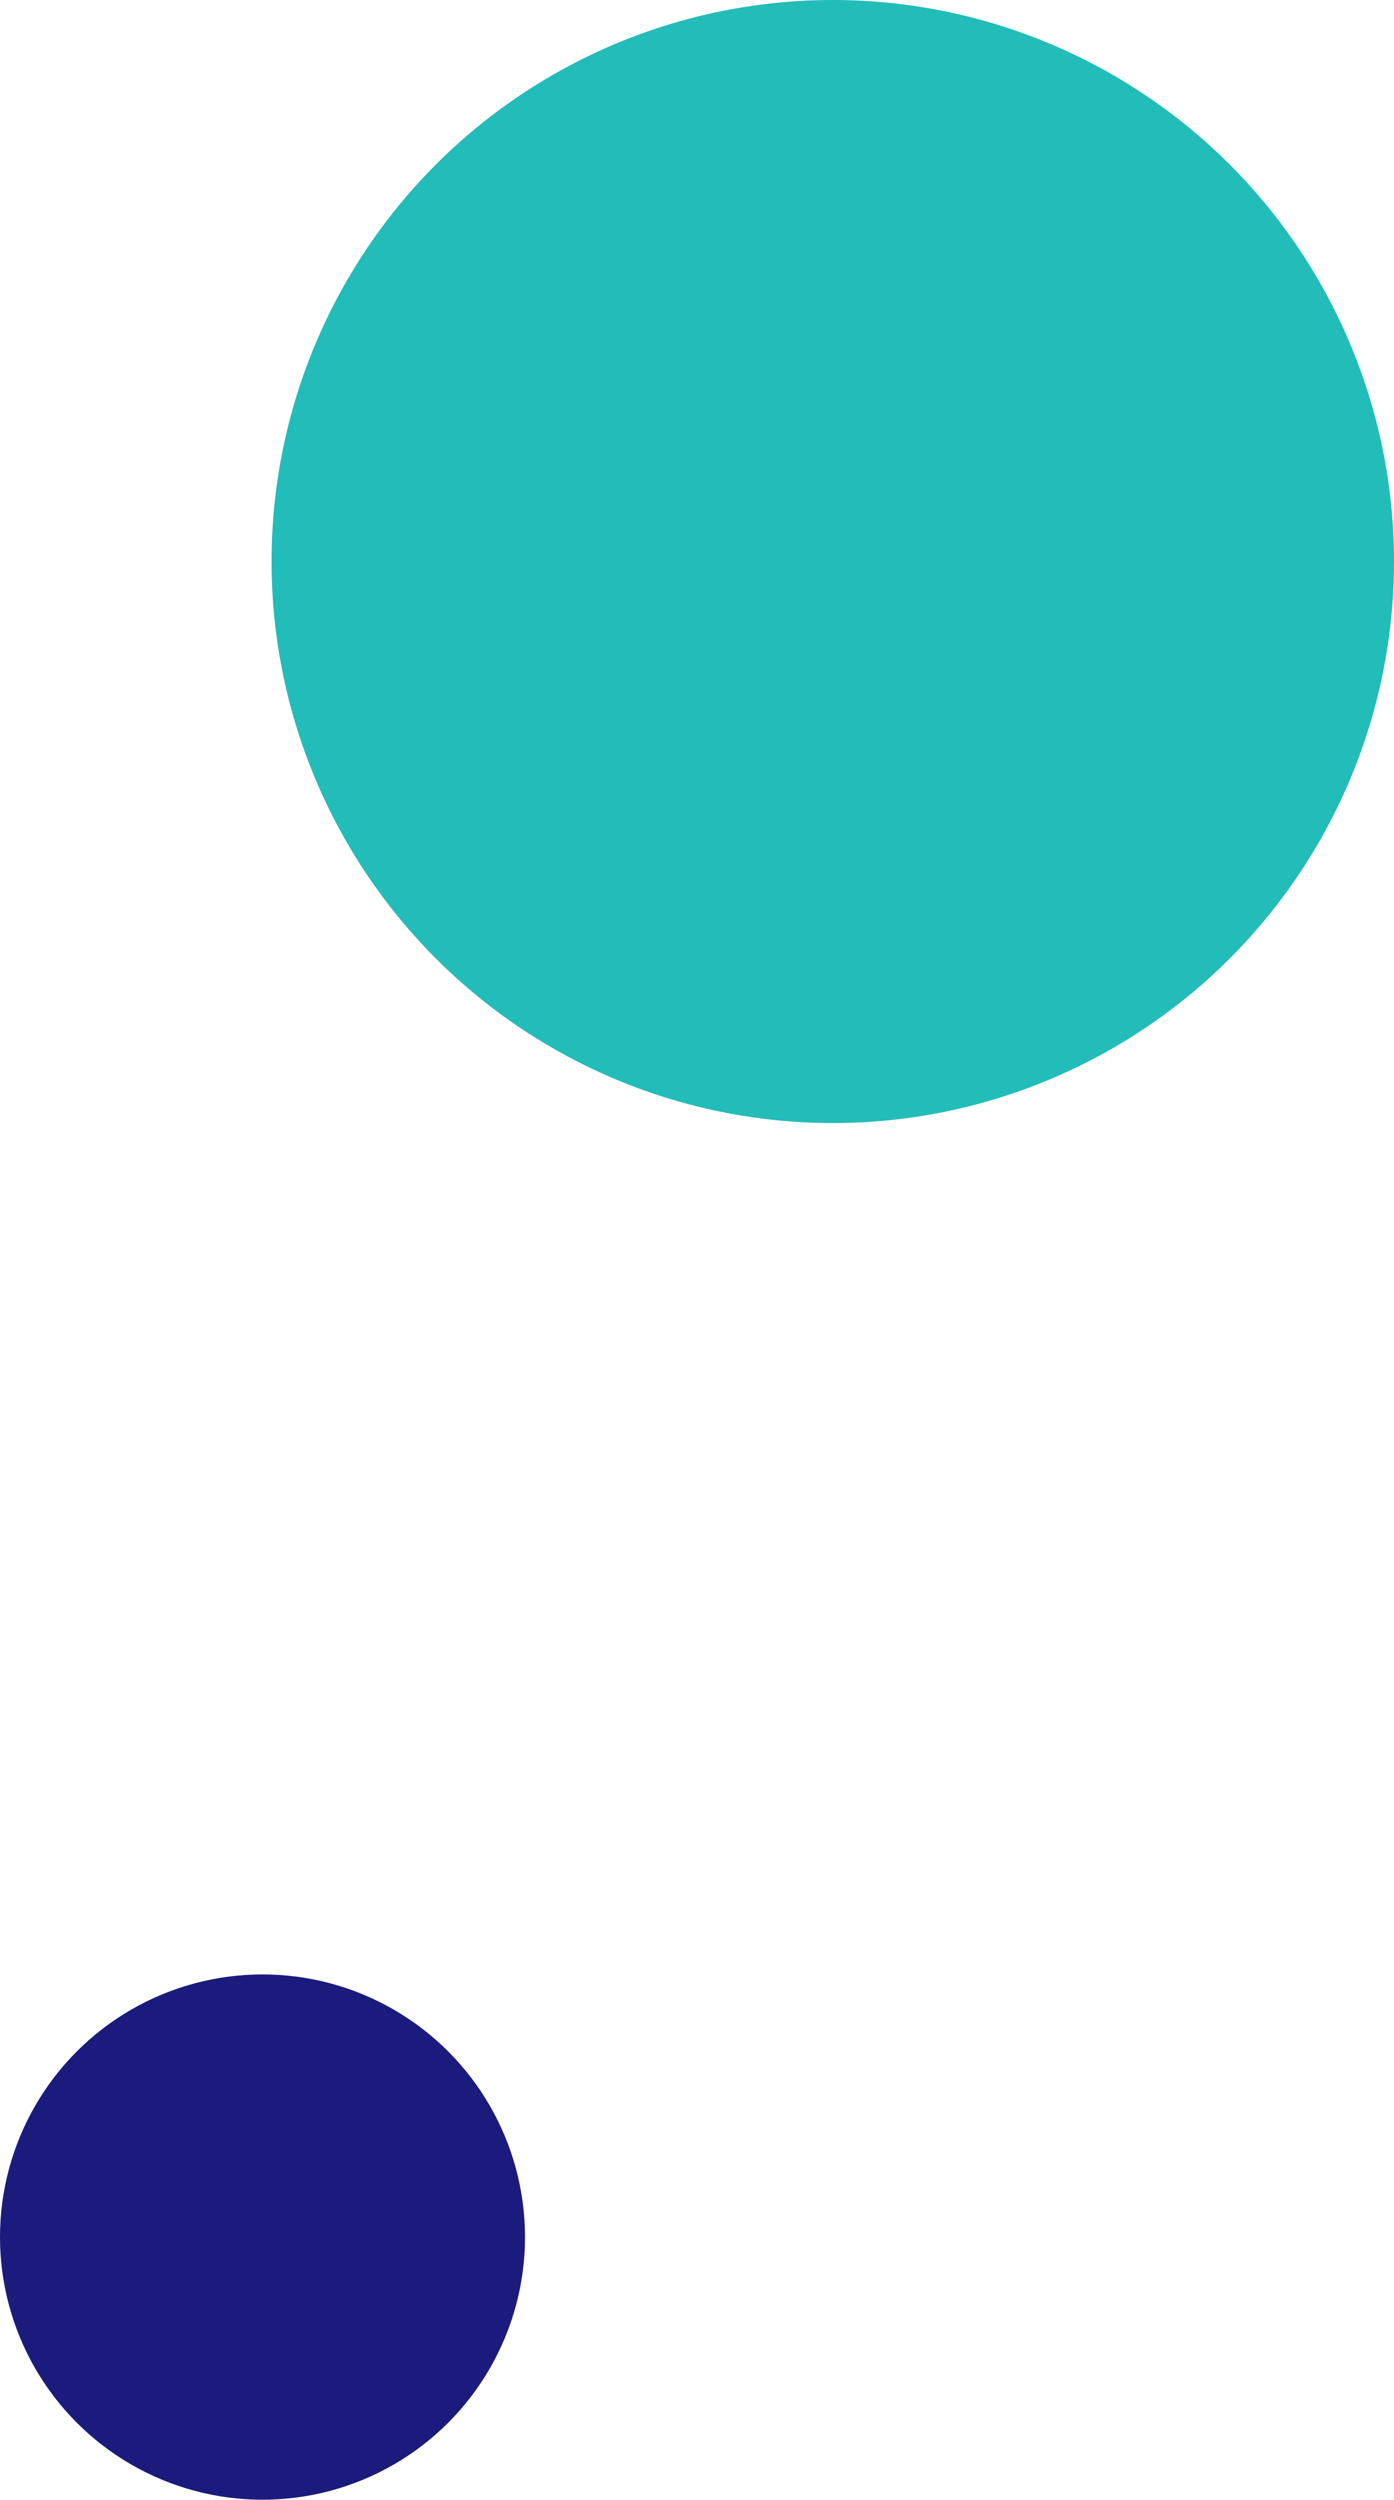 <svg xmlns="http://www.w3.org/2000/svg" width="77" height="138" fill="none" viewBox="0 0 77 138"><circle cx="46" cy="31" r="31" fill="#22BCB9"/><circle cx="14.5" cy="123.5" r="14.5" fill="#1A1B7C"/></svg>